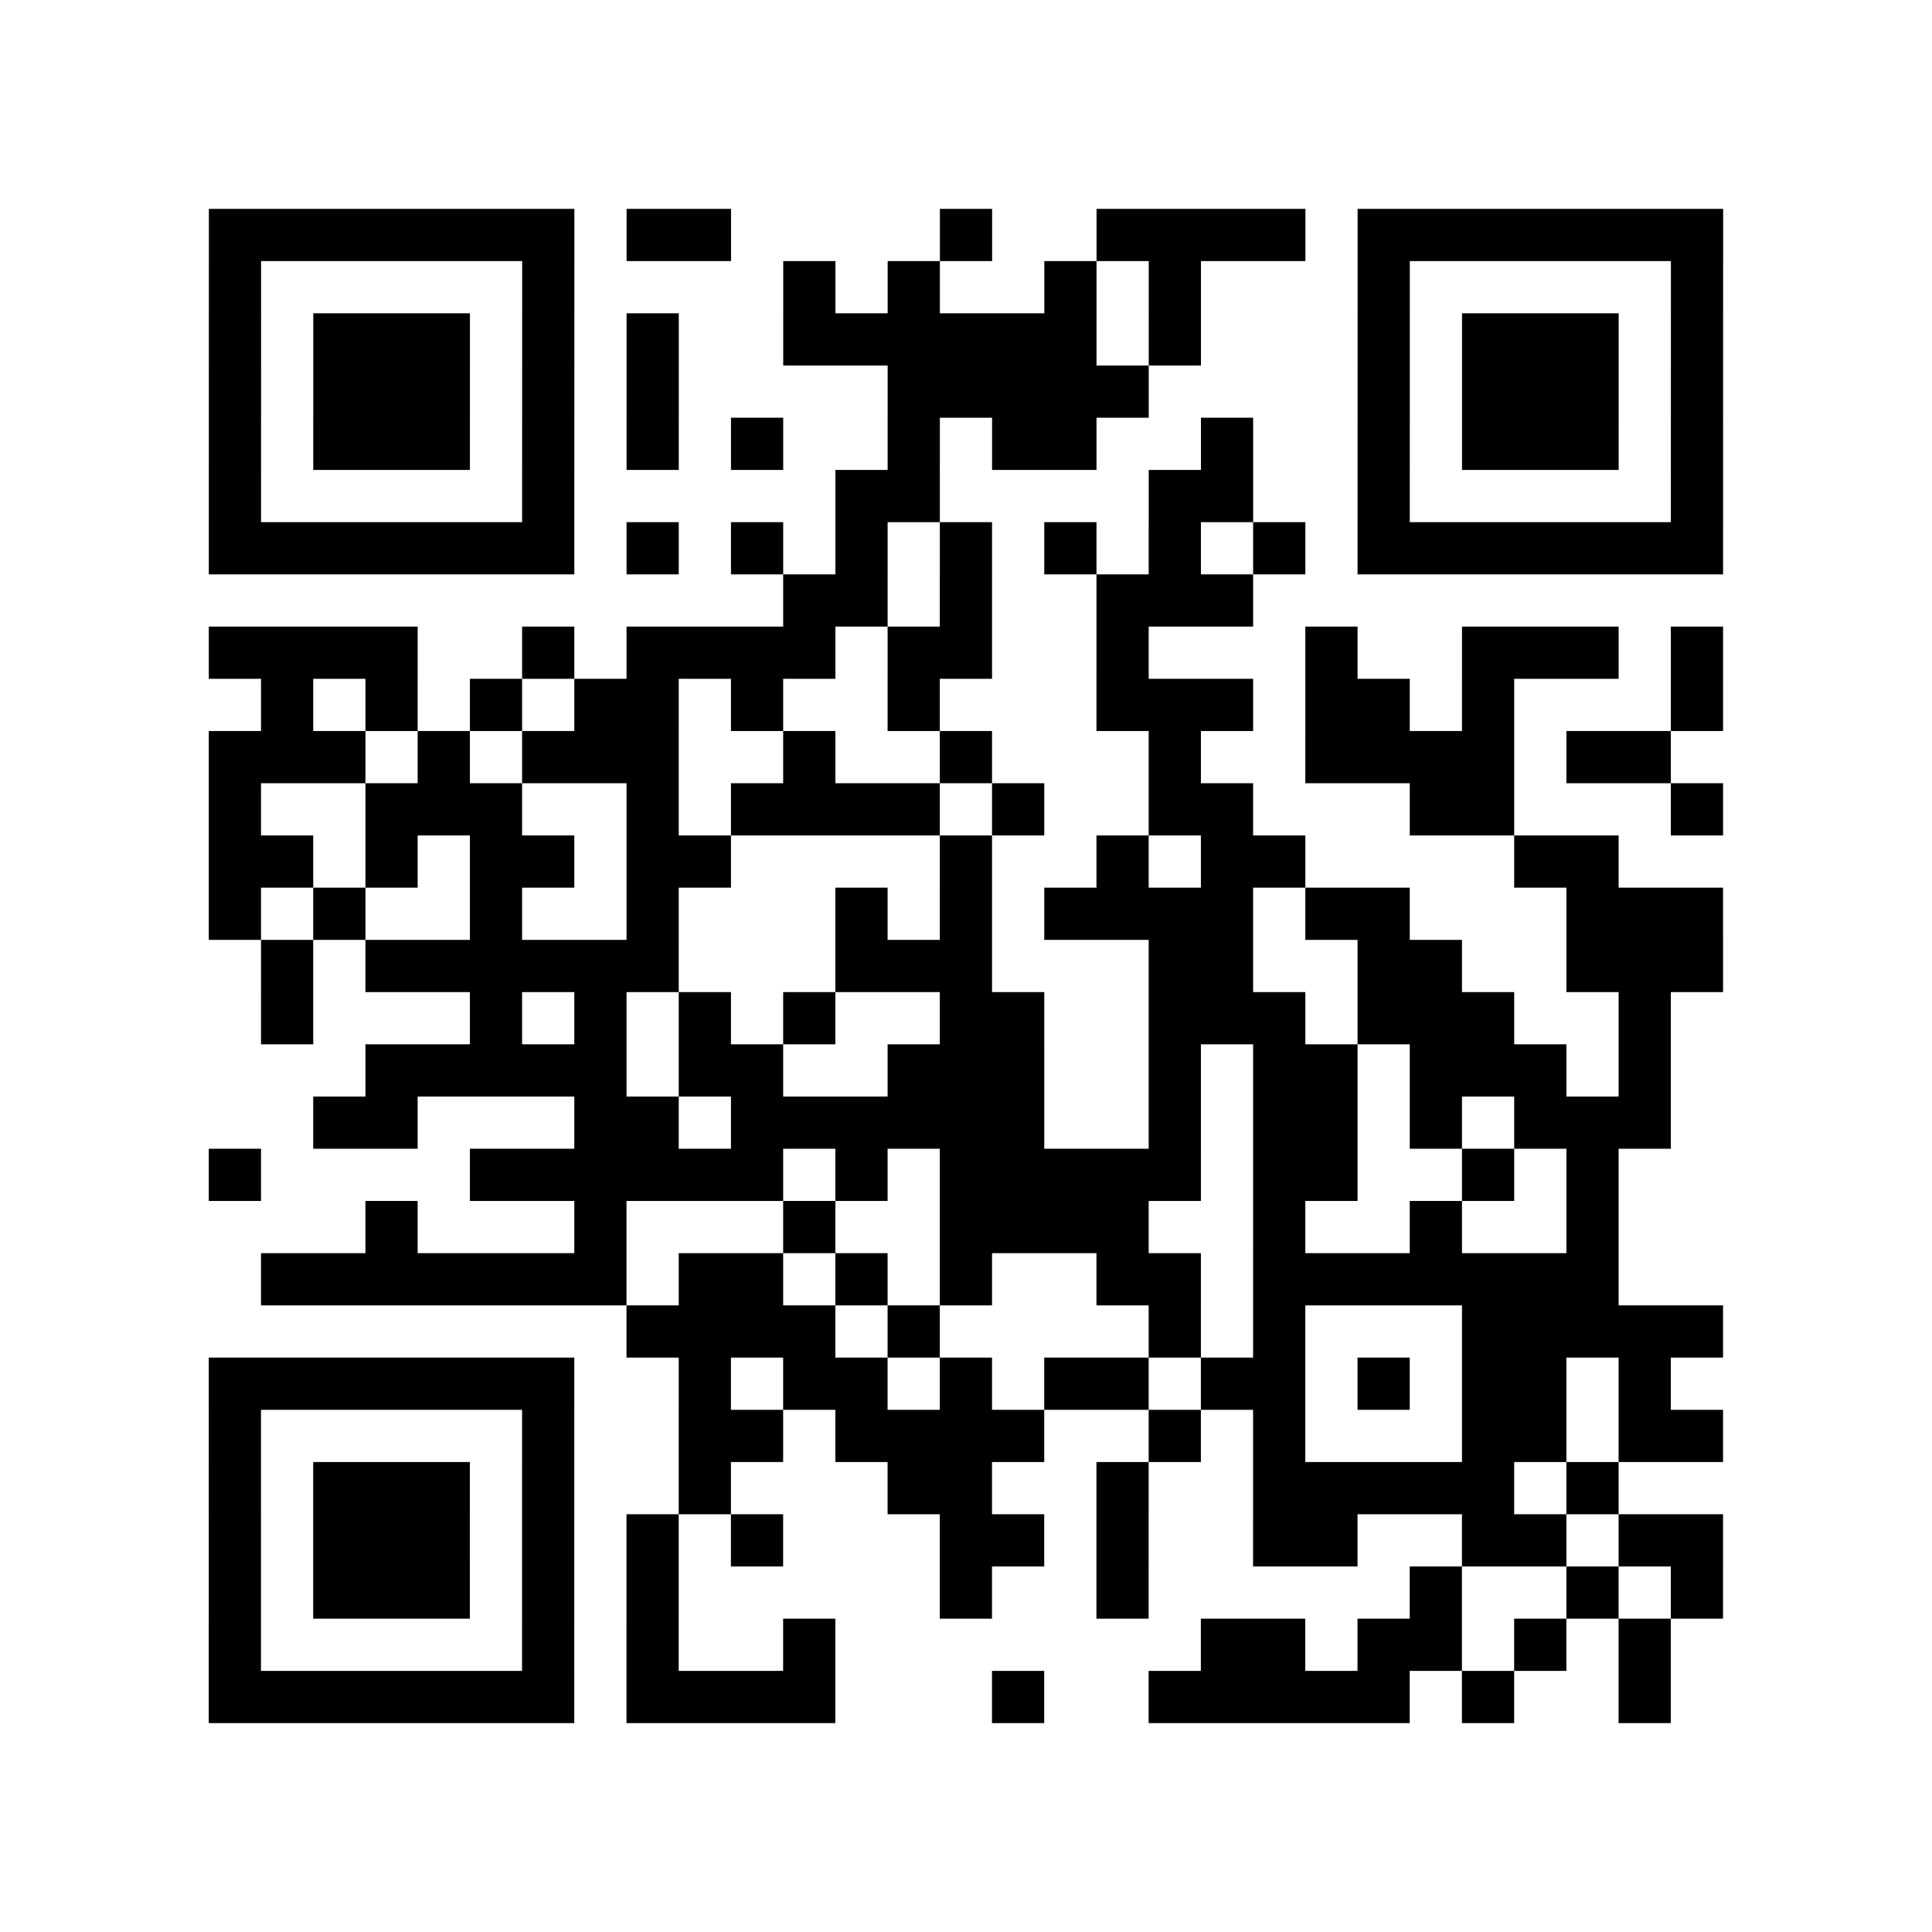 <?xml version="1.0" encoding="utf-8"?>
<svg xmlns="http://www.w3.org/2000/svg" width="37" height="37" class="segno"><path class="qrline" stroke="#000" d="M4 4.5h7m1 0h2m4 0h1m2 0h4m1 0h7m-29 1h1m5 0h1m4 0h1m1 0h1m2 0h1m1 0h1m3 0h1m5 0h1m-29 1h1m1 0h3m1 0h1m1 0h1m2 0h6m1 0h1m3 0h1m1 0h3m1 0h1m-29 1h1m1 0h3m1 0h1m1 0h1m4 0h5m4 0h1m1 0h3m1 0h1m-29 1h1m1 0h3m1 0h1m1 0h1m1 0h1m2 0h1m1 0h2m2 0h1m2 0h1m1 0h3m1 0h1m-29 1h1m5 0h1m5 0h2m4 0h2m2 0h1m5 0h1m-29 1h7m1 0h1m1 0h1m1 0h1m1 0h1m1 0h1m1 0h1m1 0h1m1 0h7m-18 1h2m1 0h1m2 0h3m-20 1h4m2 0h1m1 0h4m1 0h2m2 0h1m3 0h1m2 0h3m1 0h1m-28 1h1m1 0h1m1 0h1m1 0h2m1 0h1m2 0h1m3 0h3m1 0h2m1 0h1m3 0h1m-29 1h3m1 0h1m1 0h3m2 0h1m2 0h1m3 0h1m2 0h4m1 0h2m-28 1h1m2 0h3m2 0h1m1 0h4m1 0h1m2 0h2m3 0h2m3 0h1m-29 1h2m1 0h1m1 0h2m1 0h2m4 0h1m2 0h1m1 0h2m4 0h2m-27 1h1m1 0h1m2 0h1m2 0h1m3 0h1m1 0h1m1 0h4m1 0h2m3 0h3m-28 1h1m1 0h6m3 0h3m3 0h2m2 0h2m2 0h3m-28 1h1m3 0h1m1 0h1m1 0h1m1 0h1m2 0h2m2 0h3m1 0h3m2 0h1m-25 1h5m1 0h2m2 0h3m2 0h1m1 0h2m1 0h3m1 0h1m-26 1h2m3 0h2m1 0h6m2 0h1m1 0h2m1 0h1m1 0h3m-28 1h1m4 0h6m1 0h1m1 0h5m1 0h2m2 0h1m1 0h1m-24 1h1m3 0h1m3 0h1m2 0h4m2 0h1m2 0h1m2 0h1m-26 1h7m1 0h2m1 0h1m1 0h1m2 0h2m1 0h7m-19 1h4m1 0h1m4 0h1m1 0h1m3 0h5m-29 1h7m2 0h1m1 0h2m1 0h1m1 0h2m1 0h2m1 0h1m1 0h2m1 0h1m-28 1h1m5 0h1m2 0h2m1 0h4m2 0h1m1 0h1m3 0h2m1 0h2m-29 1h1m1 0h3m1 0h1m2 0h1m3 0h2m2 0h1m2 0h5m1 0h1m-27 1h1m1 0h3m1 0h1m1 0h1m1 0h1m3 0h2m1 0h1m2 0h2m2 0h2m1 0h2m-29 1h1m1 0h3m1 0h1m1 0h1m5 0h1m2 0h1m5 0h1m2 0h1m1 0h1m-29 1h1m5 0h1m1 0h1m2 0h1m7 0h2m1 0h2m1 0h1m1 0h1m-28 1h7m1 0h4m3 0h1m2 0h5m1 0h1m2 0h1"/></svg>
